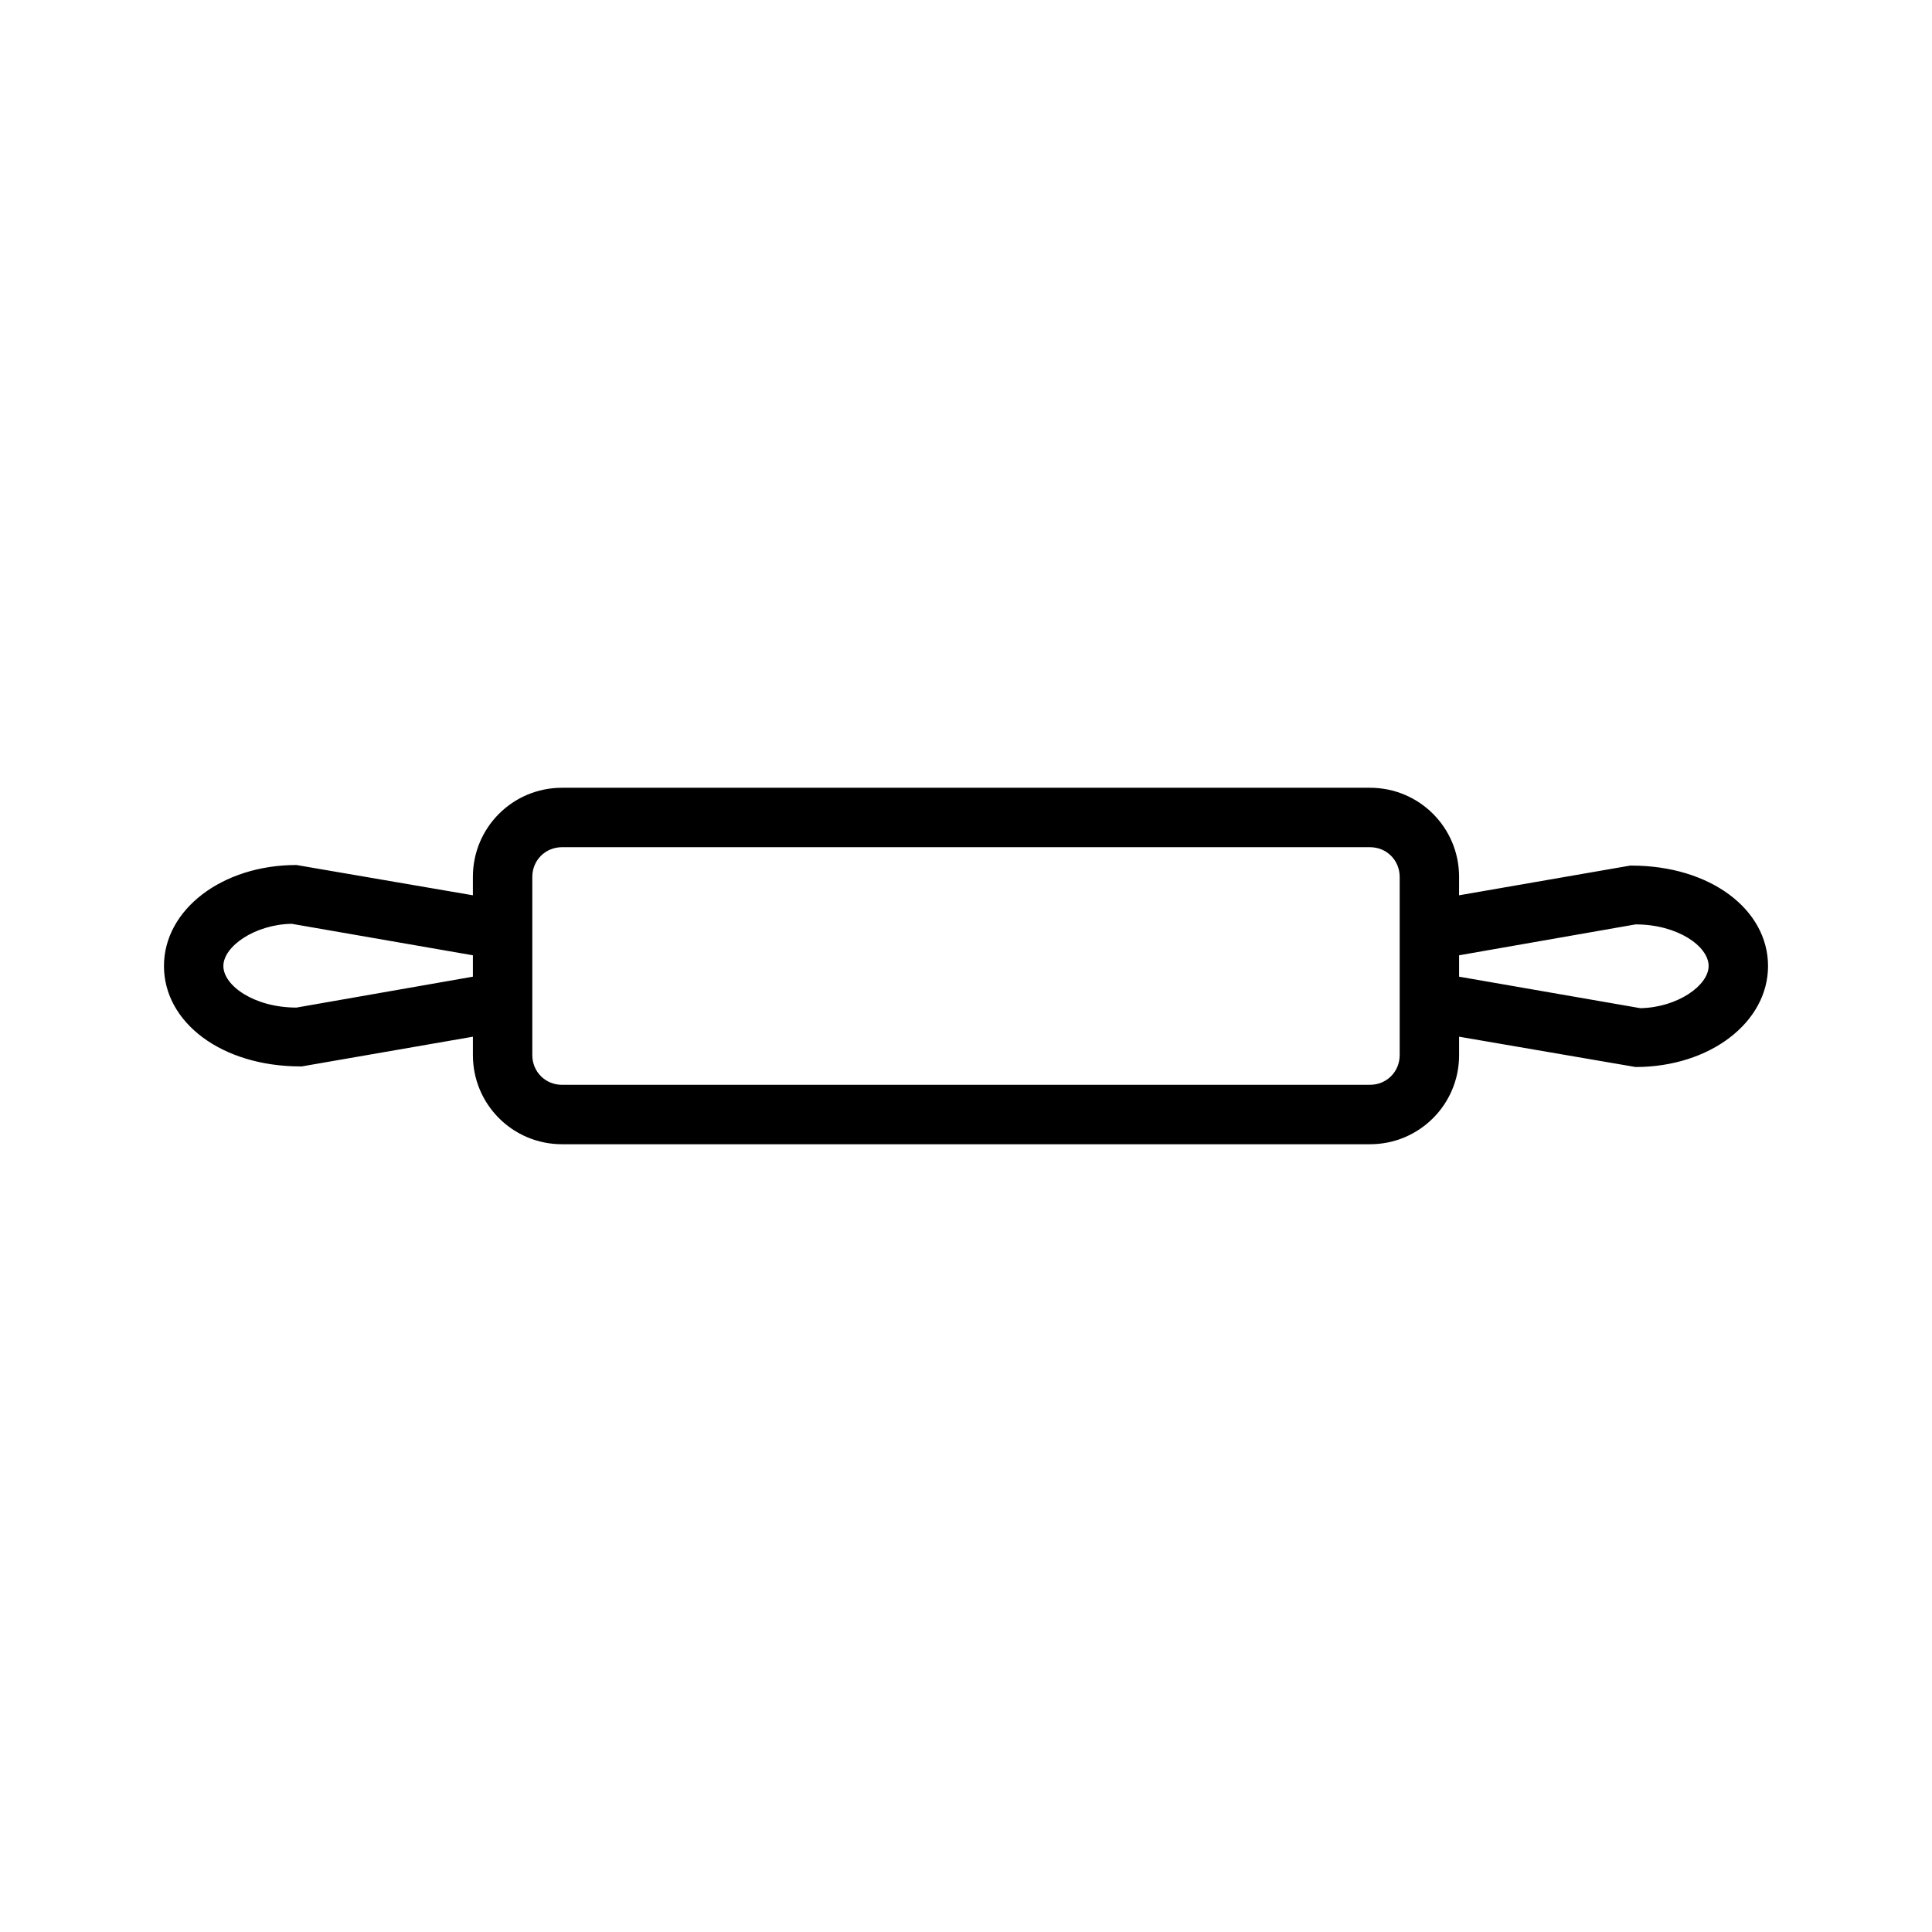 <?xml version="1.0" encoding="UTF-8"?>
<!-- Uploaded to: ICON Repo, www.svgrepo.com, Generator: ICON Repo Mixer Tools -->
<svg fill="#000000" width="800px" height="800px" version="1.1" viewBox="144 144 512 512" xmlns="http://www.w3.org/2000/svg">
 <path d="m576.33 373.39h-0.316l-45.344 7.871 0.004-4.879c0-13.066-10.547-23.617-23.617-23.617h-214.12c-13.066 0-23.617 10.547-23.617 23.617v4.879l-46.758-8.027c-19.68 0-35.109 11.809-35.109 26.766s15.273 26.609 36.211 26.609h0.316l45.344-7.871v4.879c0 13.066 10.547 23.617 23.617 23.617h214.12c13.066 0 23.617-10.547 23.617-23.617v-4.879l46.762 8.031c19.68 0 35.109-11.809 35.109-26.766-0.004-14.961-15.277-26.613-36.215-26.613zm-353.77 37.629c-11.18 0-19.363-5.824-19.363-11.02s8.344-11.02 18.105-11.18l48.02 8.344v5.668zm292.37 12.594c0 4.41-3.465 7.871-7.871 7.871l-214.12 0.004c-4.41 0-7.871-3.465-7.871-7.871v-47.23c0-4.41 3.465-7.871 7.871-7.871h214.12c4.41 0 7.871 3.465 7.871 7.871v33.062zm63.766-12.438-48.02-8.344v-5.668l46.762-8.188c11.18 0 19.363 5.824 19.363 11.02 0 5.199-8.348 11.023-18.105 11.18z"/>
</svg>